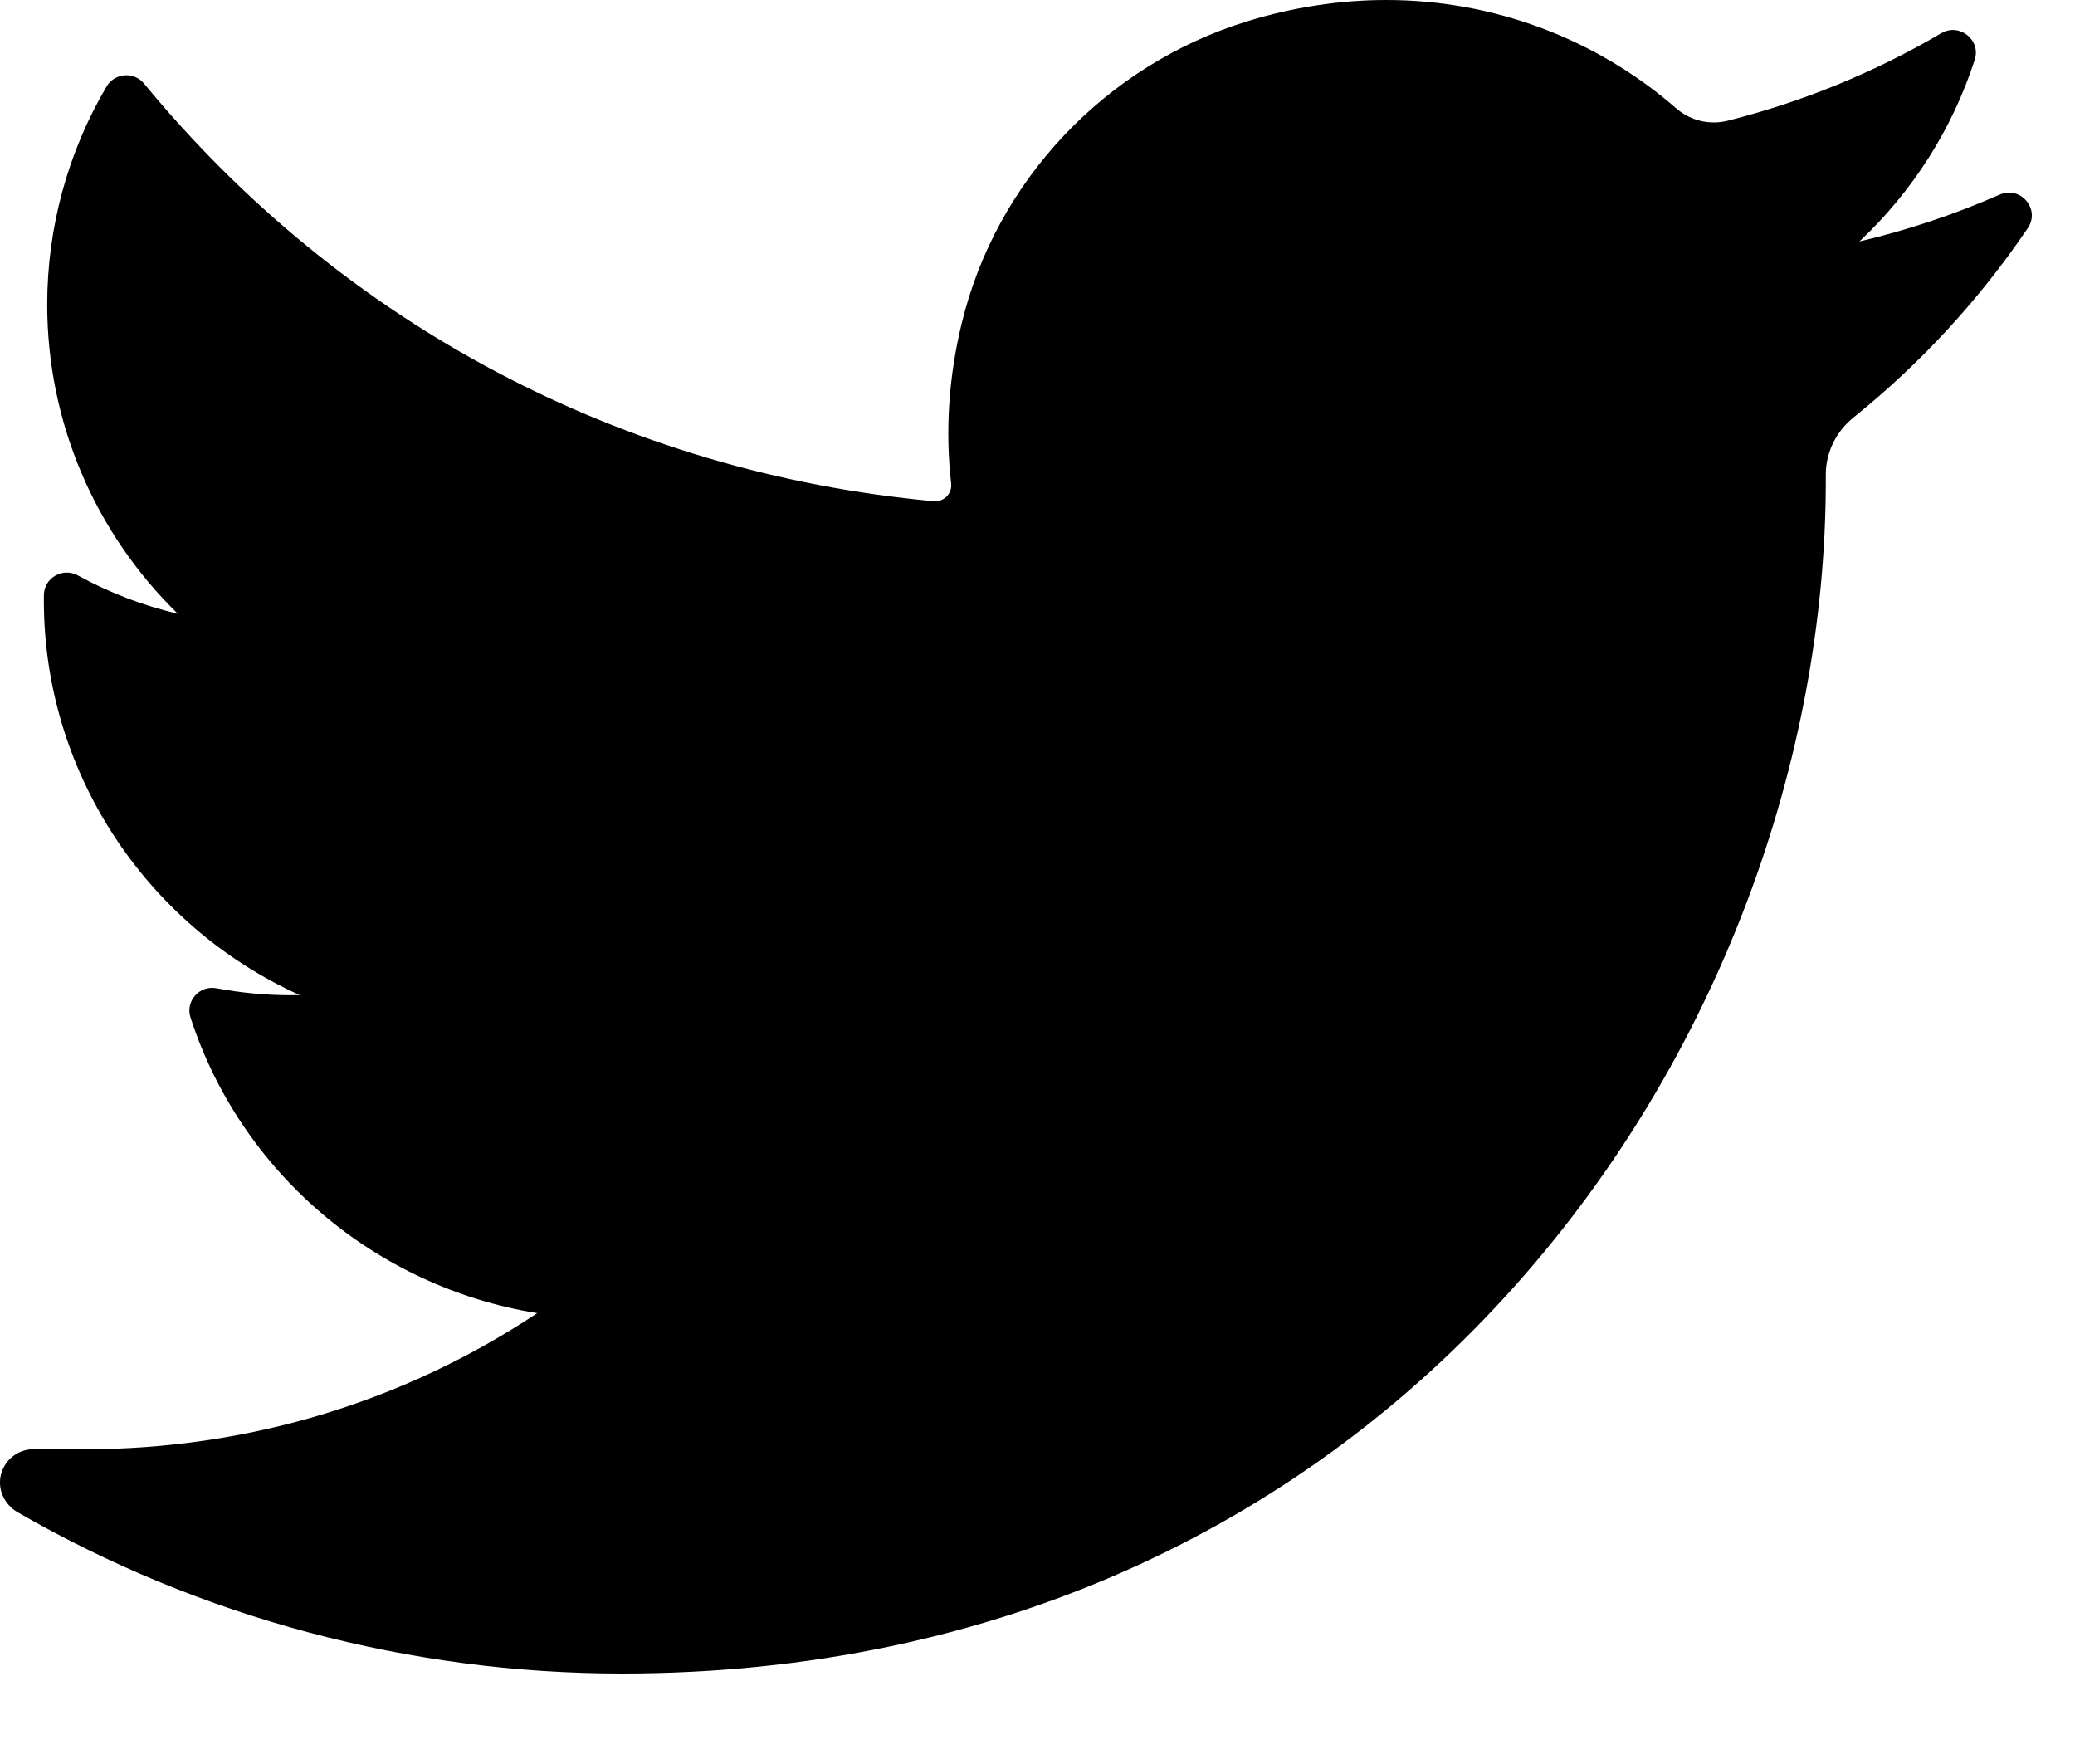 <svg width="20px" height="17px" viewBox="0 0 20 17" version="1.1" xmlns="http://www.w3.org/2000/svg" xmlns:xlink="http://www.w3.org/1999/xlink">
    <g id="Symbols" stroke="none" stroke-width="1" fill="none" fill-rule="evenodd">
        <g id="global/footer/desktop" transform="translate(-742, -417)" fill="#000000" fill-rule="nonzero">
            <g id="Group-2">
                <g id="twitter" transform="translate(742, 417)">
                    <path d="M19.273,1.876 C18.837,2.067 18.386,2.218 17.922,2.327 C18.433,1.847 18.817,1.246 19.034,0.575 L19.034,0.575 C19.095,0.383 18.885,0.218 18.711,0.32 L18.711,0.32 C18.066,0.699 17.371,0.983 16.646,1.165 C16.604,1.175 16.561,1.18 16.517,1.18 C16.385,1.18 16.257,1.132 16.156,1.044 C15.384,0.371 14.392,-3.55271368e-14 13.362,-3.55271368e-14 C12.916,-3.55271368e-14 12.466,0.069 12.025,0.204 C10.656,0.625 9.599,1.743 9.268,3.122 C9.143,3.64 9.11,4.158 9.168,4.661 C9.174,4.719 9.147,4.76 9.13,4.779 C9.1,4.812 9.057,4.831 9.013,4.831 C9.008,4.831 9.003,4.831 8.998,4.83 C6.001,4.555 3.299,3.125 1.389,0.806 L1.389,0.806 C1.292,0.687 1.105,0.702 1.027,0.834 L1.027,0.834 C0.653,1.469 0.455,2.196 0.455,2.935 C0.455,4.068 0.915,5.136 1.714,5.915 C1.378,5.836 1.053,5.712 0.751,5.546 L0.751,5.546 C0.605,5.465 0.425,5.569 0.423,5.734 L0.423,5.734 C0.402,7.417 1.398,8.915 2.889,9.59 C2.859,9.591 2.829,9.591 2.799,9.591 C2.562,9.591 2.323,9.568 2.088,9.524 L2.088,9.524 C1.923,9.493 1.785,9.647 1.836,9.805 L1.836,9.805 C2.32,11.301 3.621,12.404 5.178,12.655 C3.886,13.514 2.381,13.967 0.815,13.967 L0.326,13.966 C0.176,13.966 0.049,14.063 0.01,14.208 C-0.028,14.35 0.042,14.5 0.17,14.574 C1.935,15.591 3.949,16.128 5.993,16.128 C7.783,16.128 9.457,15.776 10.97,15.083 C12.356,14.447 13.581,13.538 14.611,12.382 C15.57,11.304 16.32,10.06 16.84,8.685 C17.336,7.374 17.598,5.975 17.598,4.639 L17.598,4.575 C17.598,4.361 17.696,4.159 17.867,4.022 C18.515,3.5 19.08,2.886 19.546,2.197 L19.546,2.197 C19.668,2.015 19.475,1.787 19.273,1.876 L19.273,1.876 Z" id="Path"></path>
                </g>
            </g>
        </g>
    </g>
</svg>

